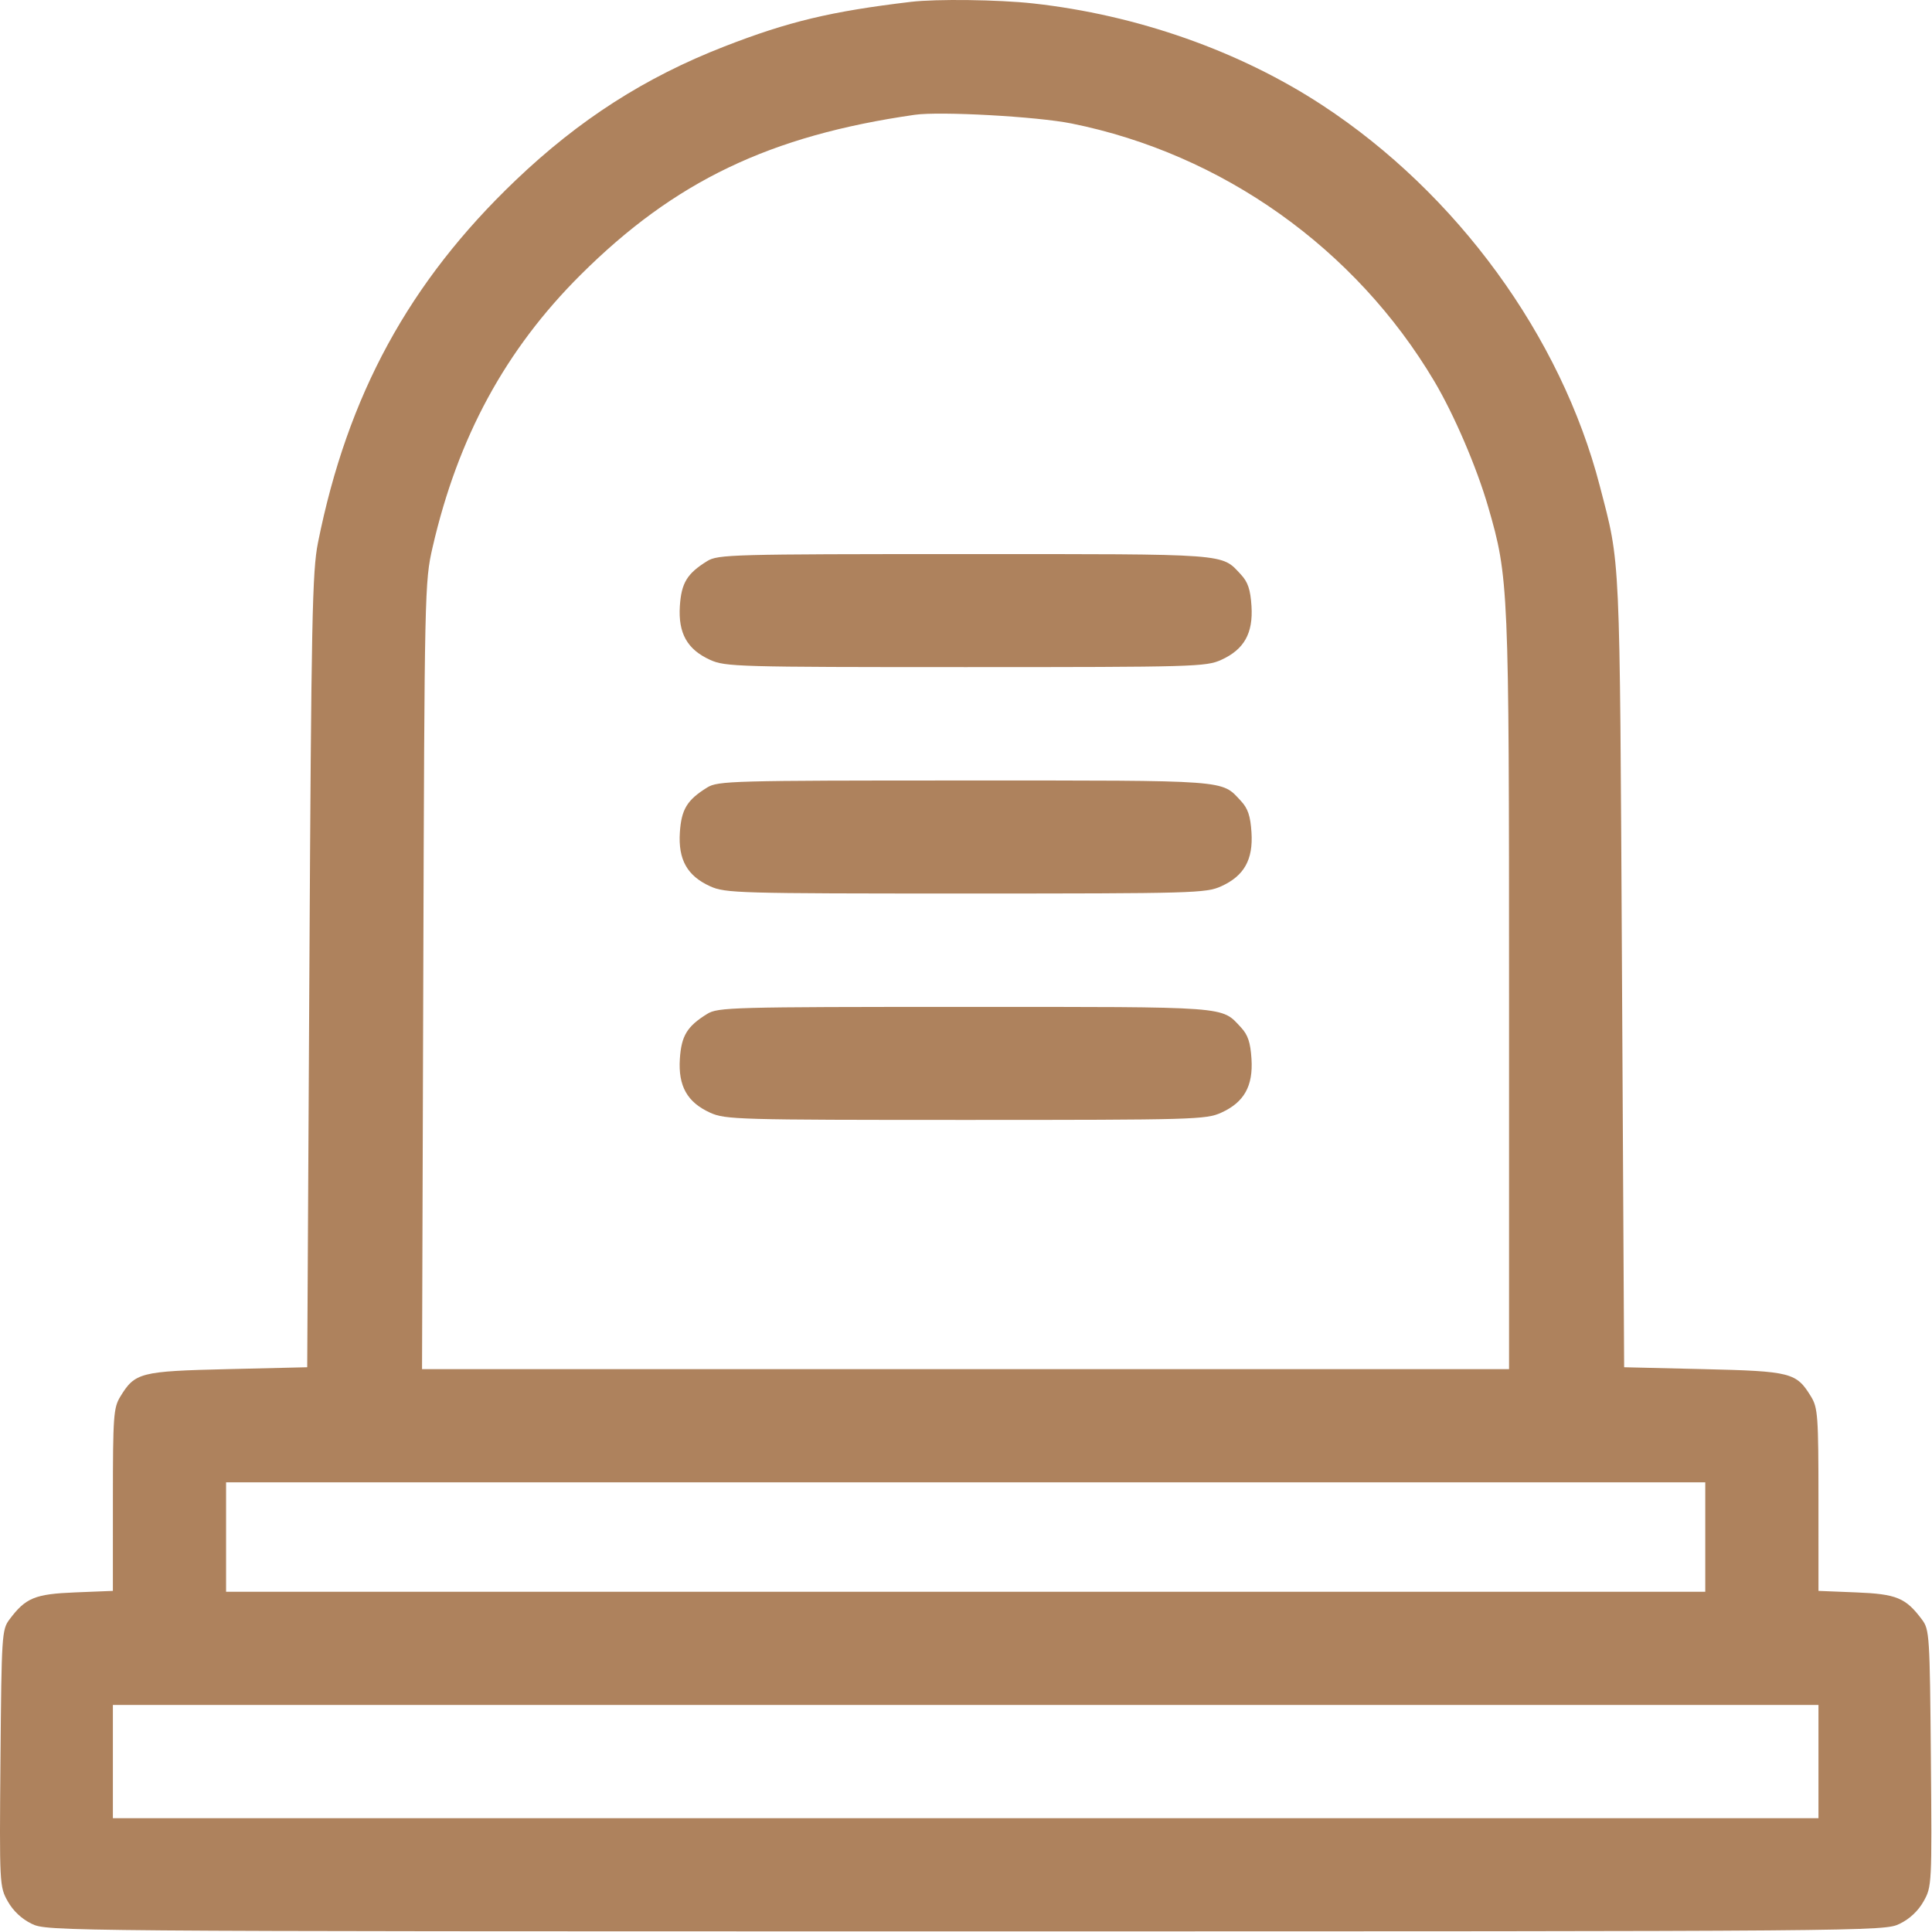 <svg width="512" height="512" viewBox="0 0 512 512" fill="none" xmlns="http://www.w3.org/2000/svg">
<path fill-rule="evenodd" clip-rule="evenodd" d="M241.414 0.49C220.21 3.012 208.935 5.71 191.914 12.338C170.934 20.507 153.472 31.711 136.588 47.834C108.435 74.719 92.083 104.72 84.262 143.834C82.752 151.388 82.499 164.025 81.988 257.334L81.414 362.334L60.366 362.834C37.136 363.386 35.774 363.735 31.87 370.138C30.081 373.072 29.921 375.31 29.918 397.468L29.914 421.601L19.941 422.002C9.208 422.433 6.801 423.428 2.476 429.217C0.502 431.859 0.402 433.435 0.126 465.952C-0.158 499.47 -0.132 499.98 2.06 503.88C3.49 506.424 5.756 508.547 8.414 509.834C12.511 511.817 14.586 511.834 255.914 511.834C497.242 511.834 499.317 511.817 503.414 509.834C506.072 508.547 508.338 506.424 509.768 503.88C511.96 499.98 511.986 499.47 511.702 465.952C511.426 433.435 511.326 431.859 509.352 429.217C505.027 423.428 502.62 422.433 491.887 422.002L481.914 421.601L481.91 397.468C481.907 375.31 481.747 373.072 479.958 370.138C476.054 363.735 474.692 363.386 451.462 362.834L430.414 362.334L429.84 257.334C429.223 144.579 429.474 150.062 423.961 128.777C413.687 89.114 386.087 51.248 350.414 27.876C328.448 13.484 301.281 3.931 273.703 0.901C264.586 -0.101 248.144 -0.31 241.414 0.49ZM283.95 32.722C323.913 40.763 359.179 65.815 380.092 101.017C385.348 109.864 391.349 123.855 394.391 134.353C399.817 153.075 399.914 155.342 399.914 263.212V362.834H255.879H111.844L112.174 258.584C112.497 156.348 112.545 154.155 114.636 145.057C121.341 115.889 133.962 92.656 153.869 72.834C178.785 48.025 204.013 35.94 242.414 30.422C249.12 29.459 274.797 30.88 283.95 32.722ZM187.414 148.695C182.083 151.988 180.563 154.49 180.17 160.621C179.708 167.821 182.127 172.12 188.185 174.87C192.213 176.699 195.432 176.79 255.914 176.79C316.396 176.79 319.615 176.699 323.643 174.87C329.709 172.117 332.12 167.823 331.656 160.598C331.376 156.224 330.709 154.242 328.851 152.253C323.599 146.631 326.341 146.834 255.714 146.838C193.889 146.841 190.254 146.94 187.414 148.695ZM187.414 208.695C182.083 211.988 180.563 214.49 180.17 220.621C179.708 227.821 182.127 232.12 188.185 234.87C192.213 236.699 195.432 236.79 255.914 236.79C316.396 236.79 319.615 236.699 323.643 234.87C329.709 232.117 332.12 227.823 331.656 220.598C331.376 216.224 330.709 214.242 328.851 212.253C323.599 206.631 326.341 206.834 255.714 206.838C193.889 206.841 190.254 206.94 187.414 208.695ZM187.414 268.695C182.083 271.988 180.563 274.49 180.17 280.621C179.708 287.821 182.127 292.12 188.185 294.87C192.213 296.699 195.432 296.79 255.914 296.79C316.396 296.79 319.615 296.699 323.643 294.87C329.709 292.117 332.12 287.823 331.656 280.598C331.376 276.224 330.709 274.242 328.851 272.253C323.599 266.631 326.341 266.834 255.714 266.838C193.889 266.841 190.254 266.94 187.414 268.695ZM451.914 407.334V421.834H255.914H59.914V407.334V392.834H255.914H451.914V407.334ZM481.914 466.834V481.834H255.914H29.914V466.834V451.834H255.914H481.914V466.834Z" fill="#AE825D"/>
</svg>
